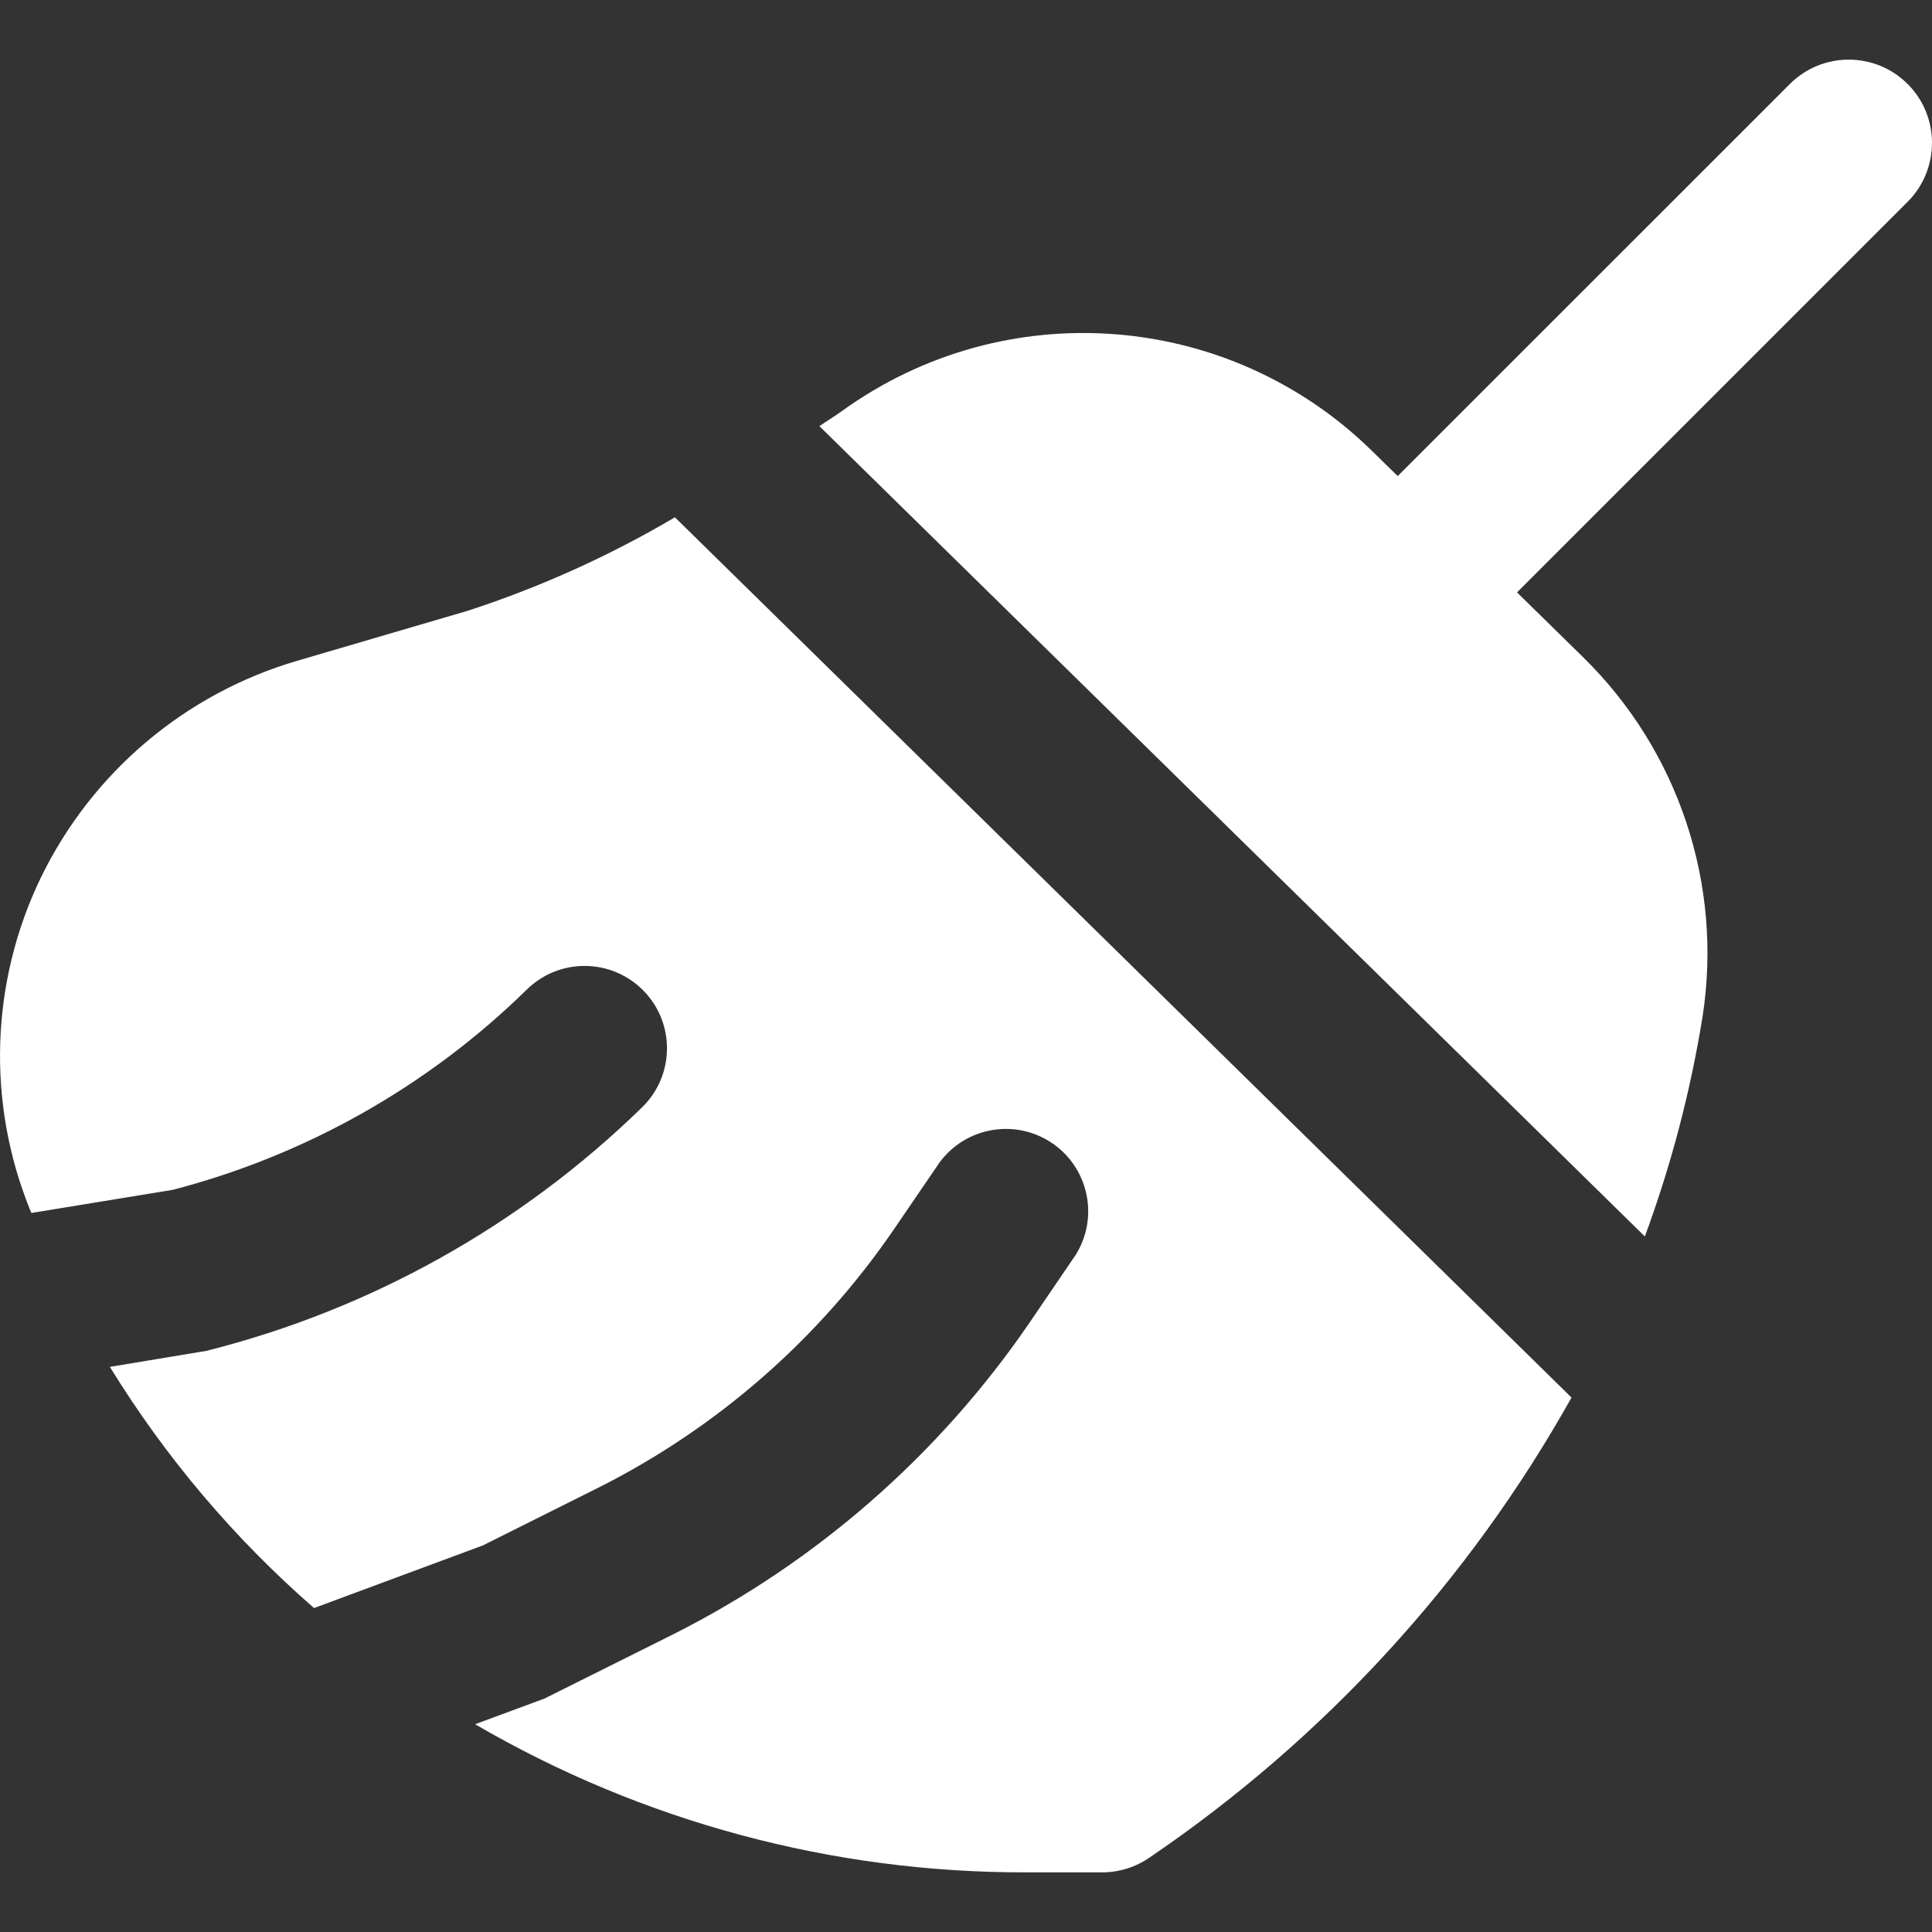 <svg width="24" height="24" viewBox="0 0 24 24" fill="none" xmlns="http://www.w3.org/2000/svg">
<rect x="0" y="0" width="24" height="24" fill="#333333" stroke="none"/>
<path d="M5.811 7.587L3.69 8.209C2.297 8.618 1.141 9.597 0.507 10.903C-0.116 12.193 -0.167 13.685 0.367 15.013C0.374 15.032 0.383 15.049 0.39 15.068L2.149 14.78C3.807 14.348 5.323 13.49 6.546 12.291C6.95 11.896 7.598 11.903 7.993 12.306C8.389 12.71 8.382 13.358 7.978 13.754C6.472 15.223 4.604 16.268 2.563 16.781L1.365 16.98C2.054 18.101 2.909 19.111 3.901 19.976L6 19.197L7.432 18.481C8.908 17.739 10.171 16.635 11.104 15.272L11.635 14.494C11.94 14.019 12.572 13.881 13.048 14.186C13.523 14.491 13.661 15.124 13.356 15.599C13.345 15.615 13.335 15.63 13.324 15.645L12.794 16.424C11.666 18.075 10.136 19.412 8.349 20.309L6.764 21.1L5.902 21.419C7.979 22.63 10.342 23.265 12.747 23.259H13.692C13.903 23.259 14.11 23.194 14.283 23.073C16.449 21.601 18.242 19.646 19.522 17.361L8.384 6.426C7.571 6.906 6.708 7.295 5.811 7.587Z" fill="white"/>
<path d="M23.697 1.043C23.293 0.64 22.639 0.64 22.235 1.043L17.363 5.914L17.036 5.594C15.255 3.855 12.481 3.648 10.462 5.104C10.368 5.172 10.274 5.228 10.179 5.294L20.433 15.36C20.759 14.476 20.999 13.563 21.149 12.634C21.406 10.99 20.852 9.324 19.663 8.161L18.845 7.359L23.699 2.505C24.101 2.1 24.1 1.446 23.697 1.043Z" fill="white"/>
</svg>
